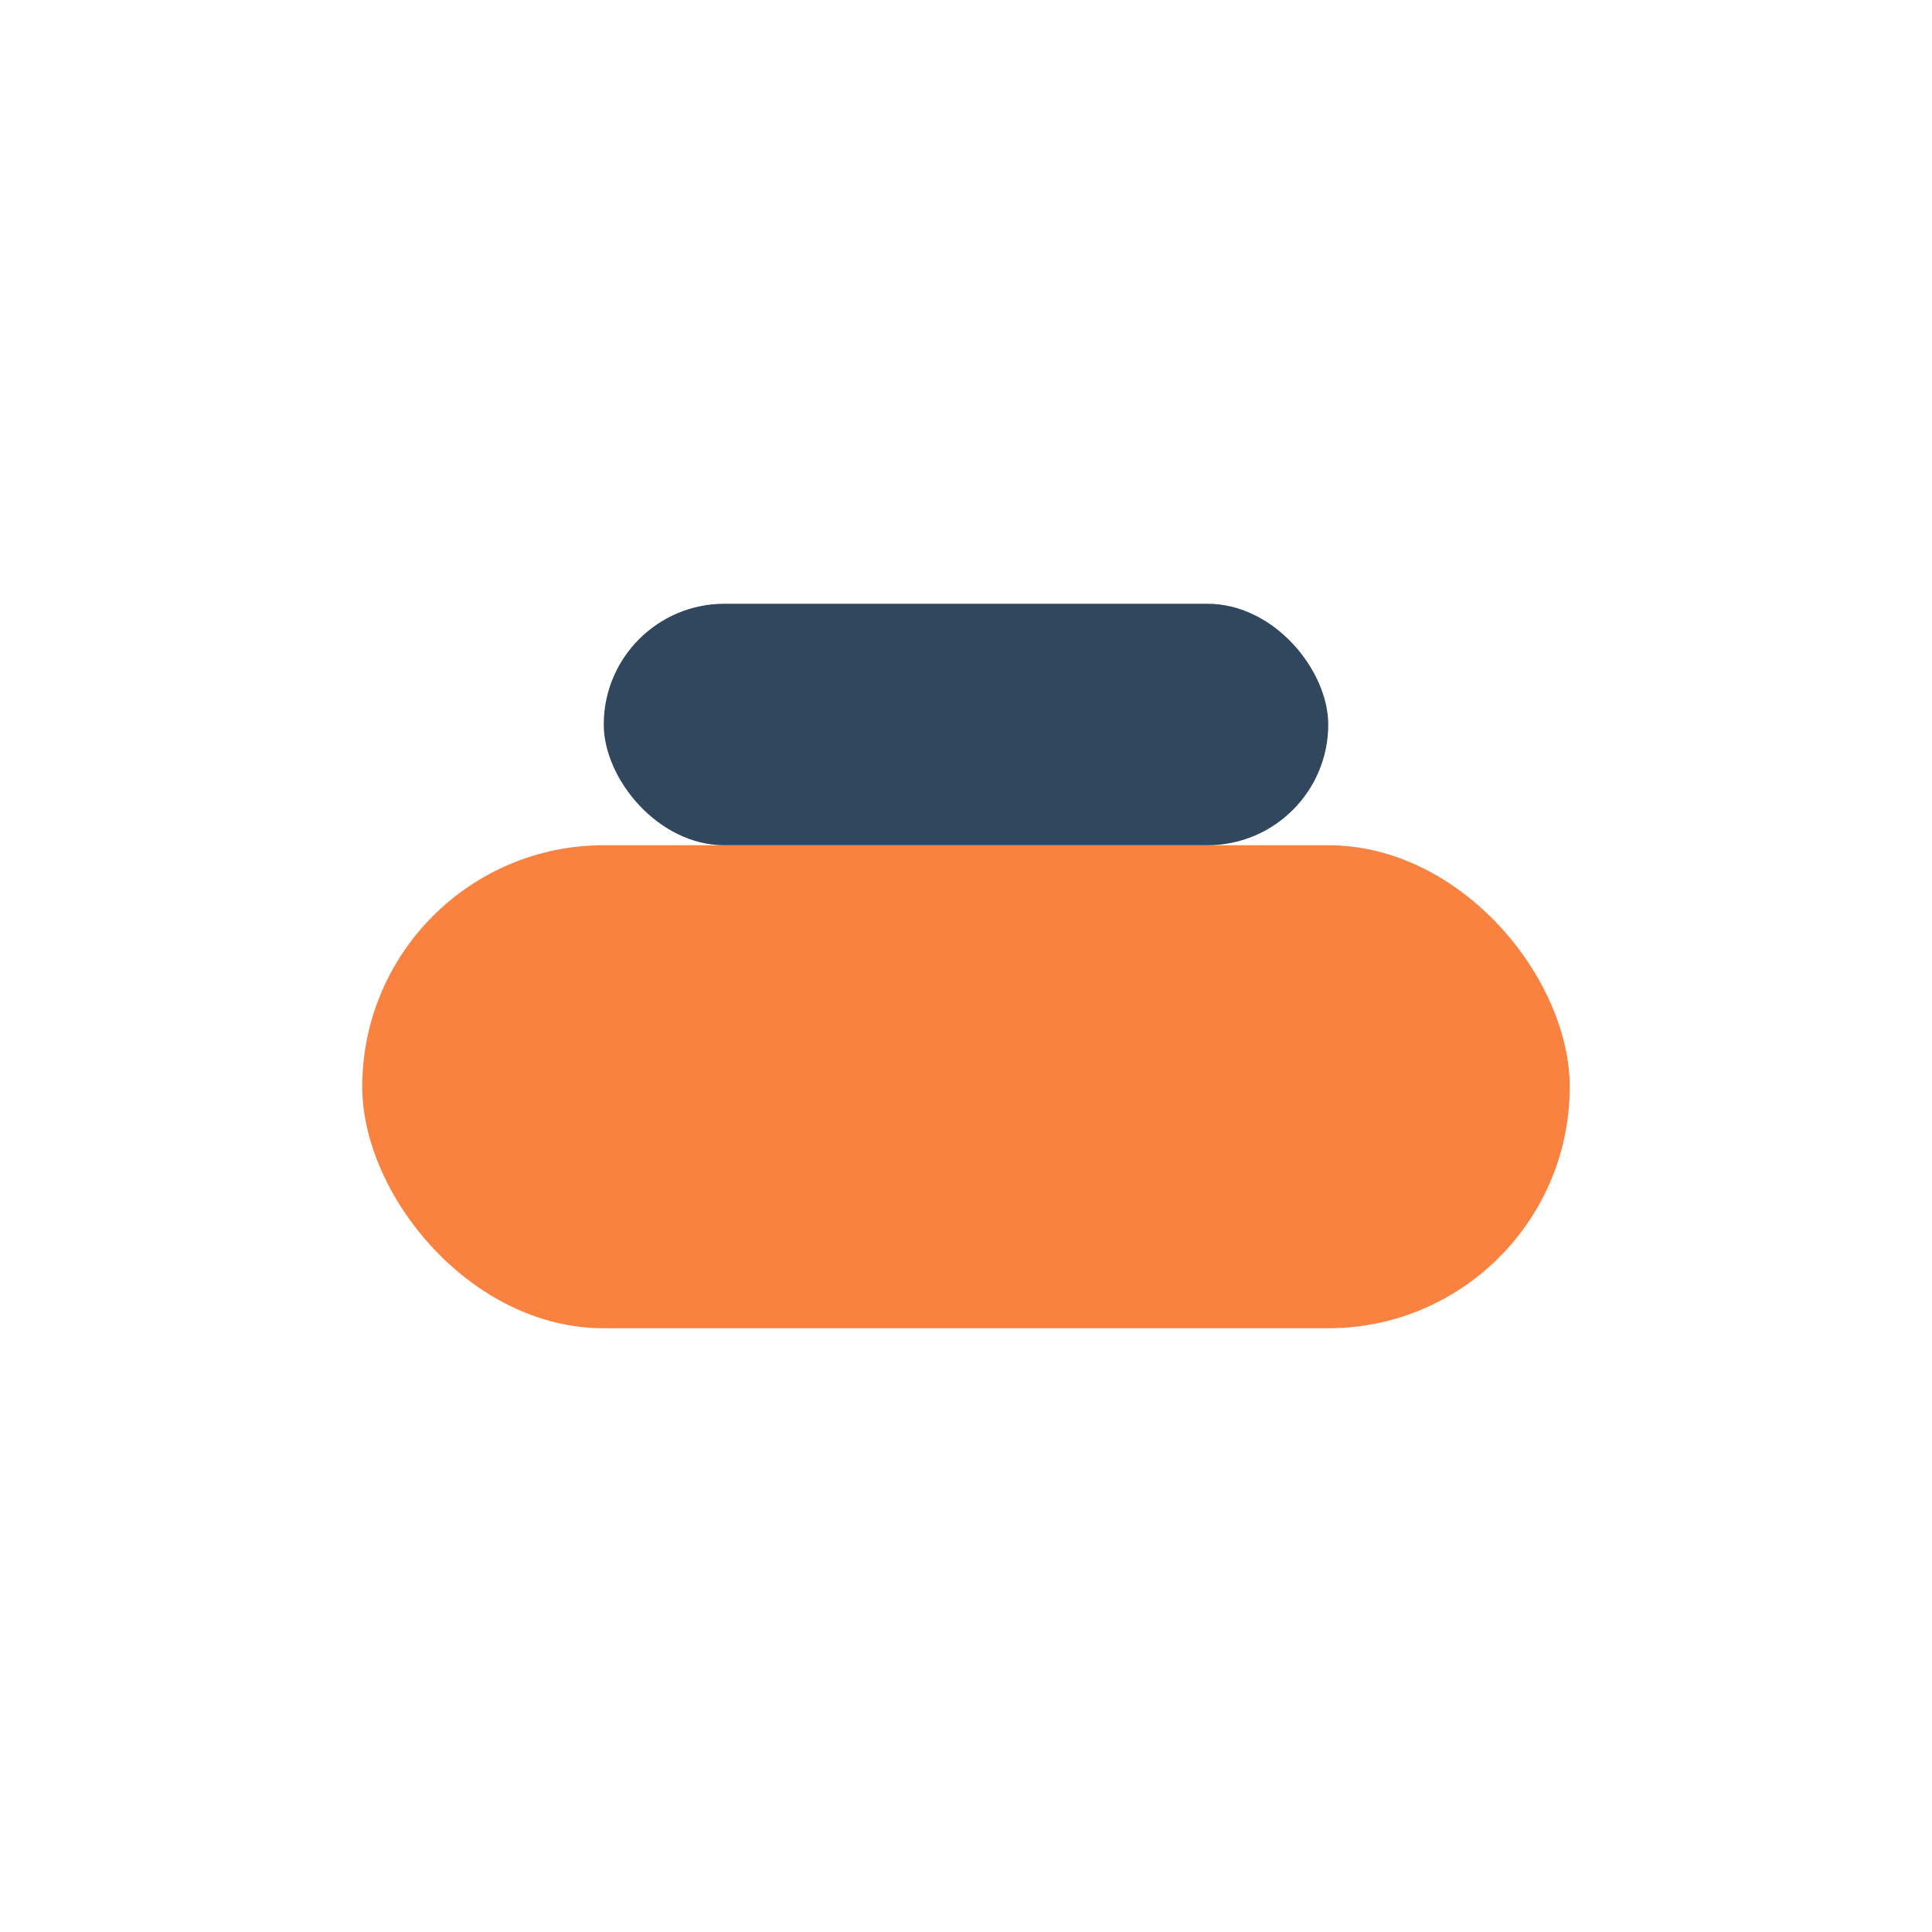 <?xml version="1.0" encoding="UTF-8"?>
<svg xmlns="http://www.w3.org/2000/svg" width="32" height="32" viewBox="0 0 32 32"><rect x="6" y="14" width="20" height="8" rx="4" fill="#FA8241"/><rect x="10" y="10" width="12" height="4" rx="2" fill="#30475E"/></svg>
